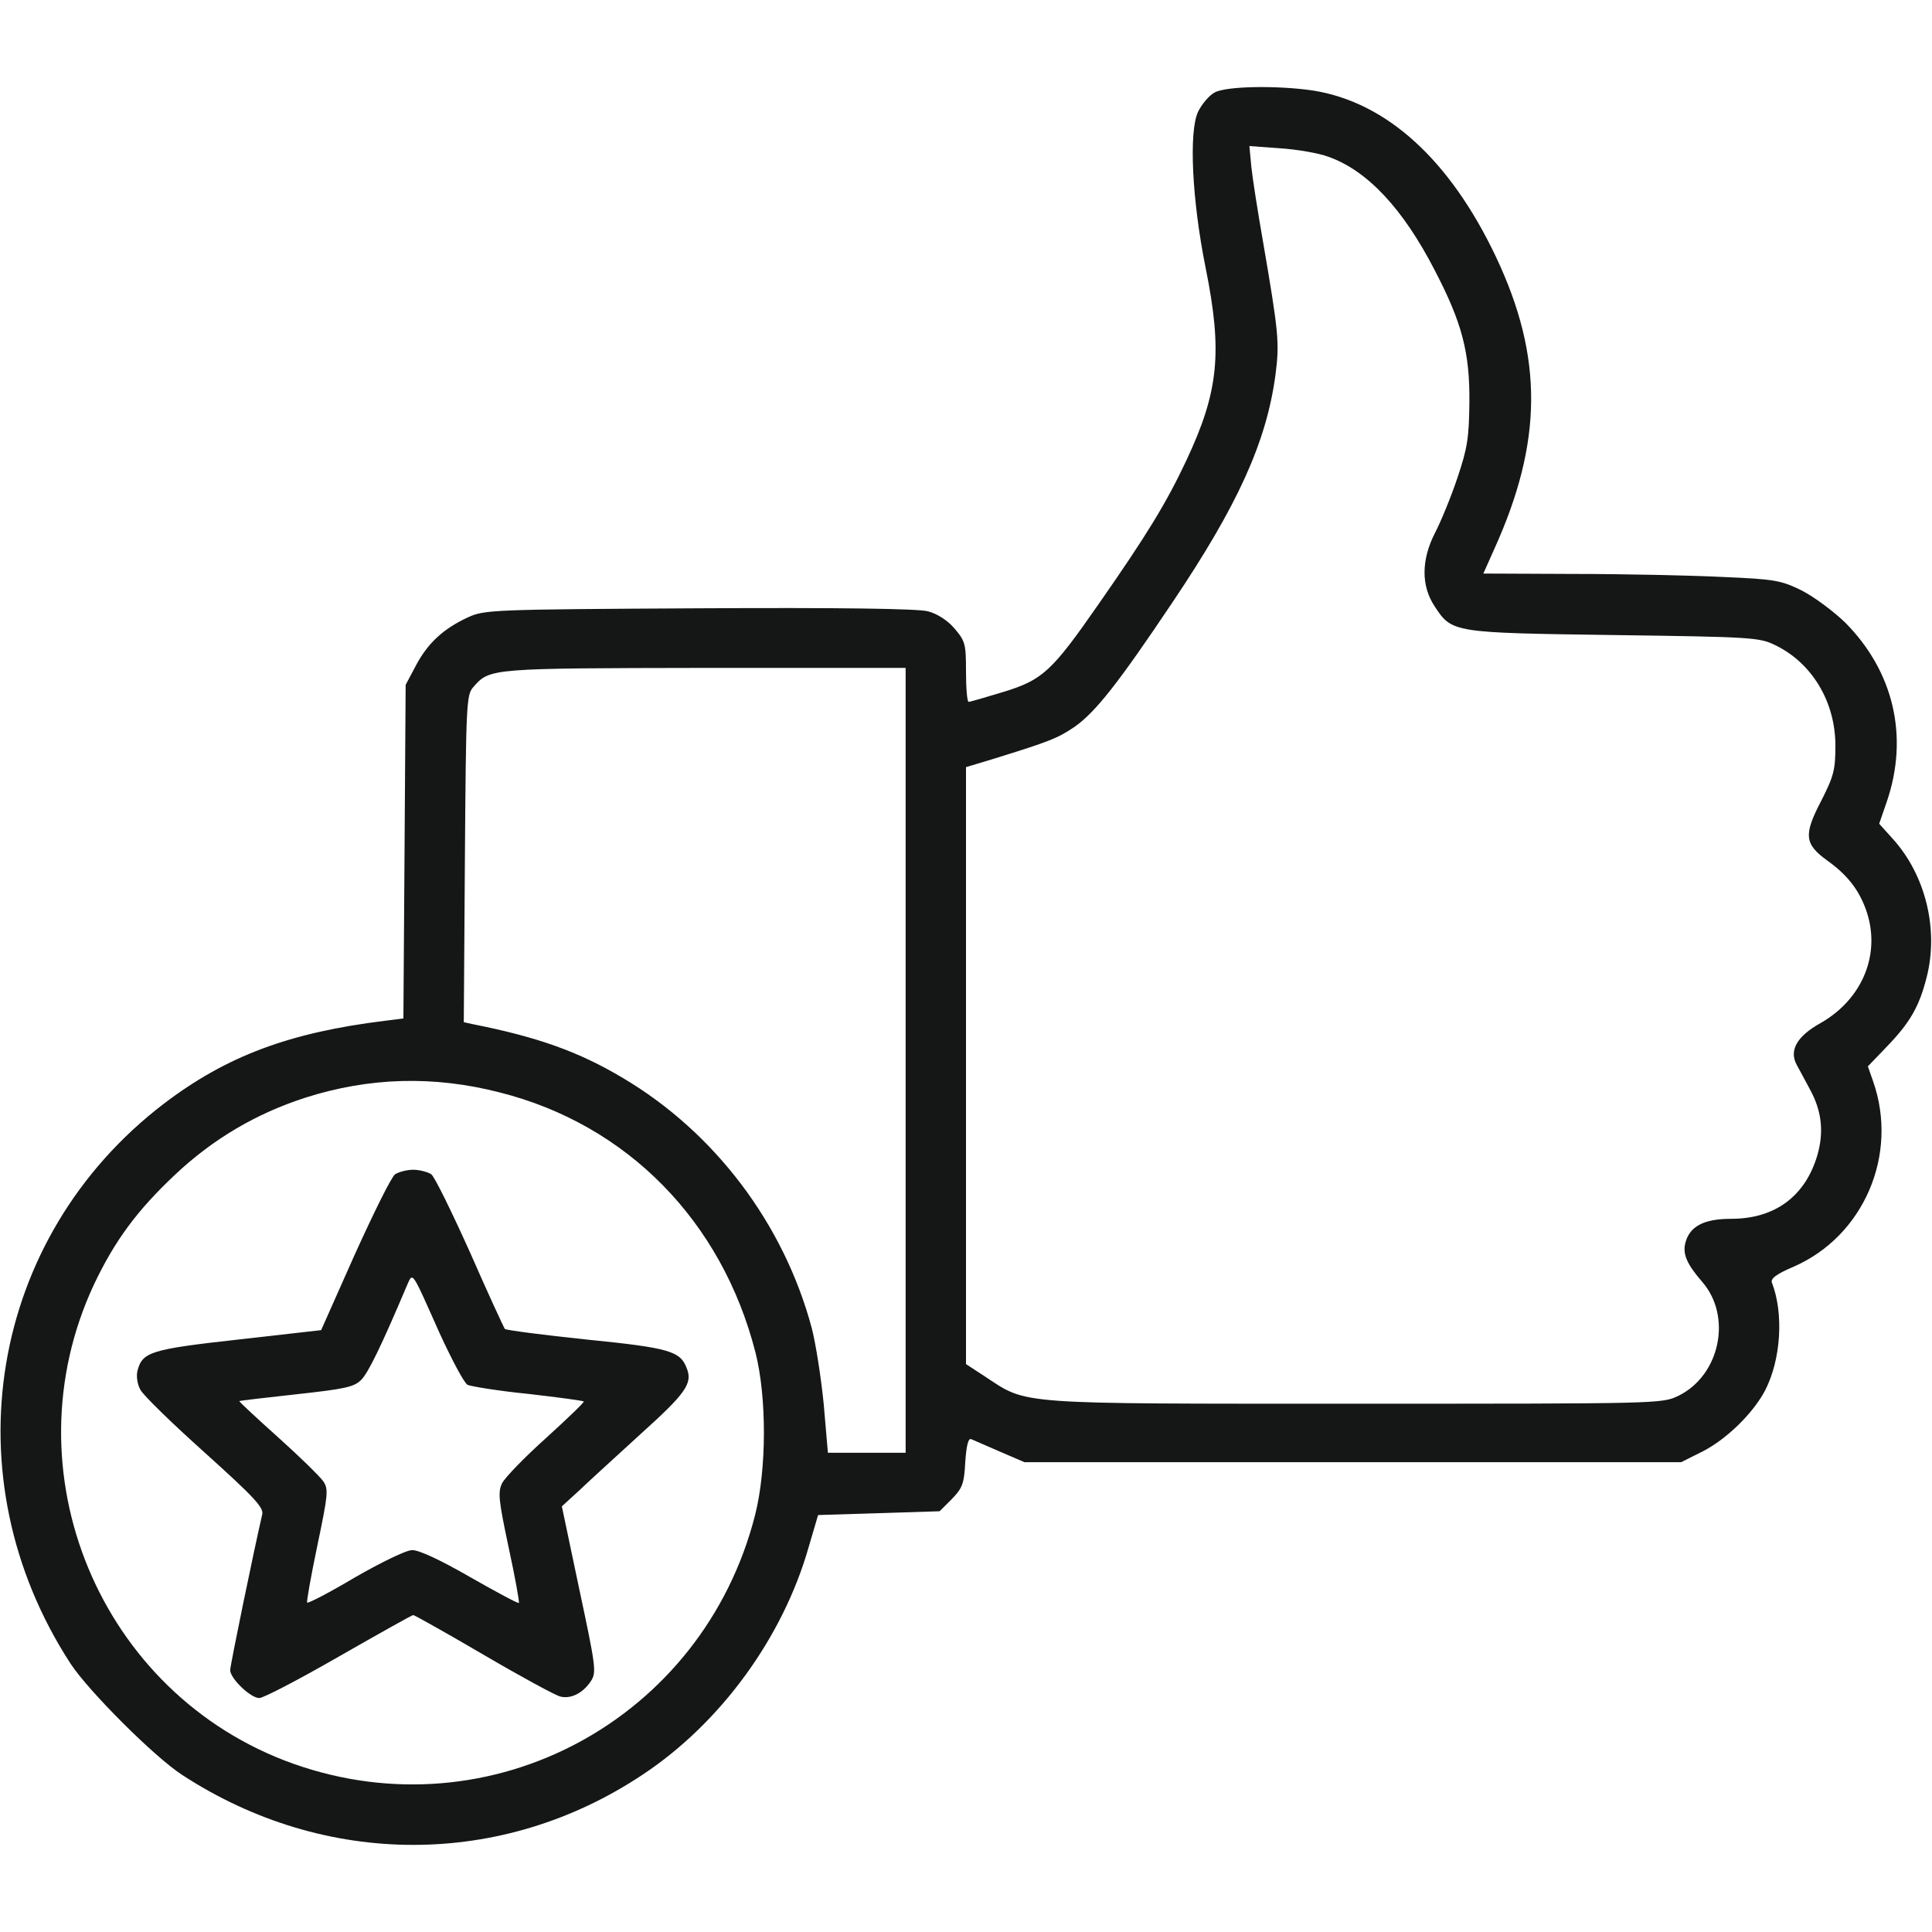 <svg width="54" height="54" viewBox="0 0 54 54" fill="none" xmlns="http://www.w3.org/2000/svg">
<path d="M33.951 2.584C33.793 2.668 33.592 2.911 33.487 3.122C33.223 3.681 33.318 5.6 33.698 7.488C34.172 9.84 34.067 10.937 33.16 12.867C32.601 14.059 32.052 14.955 30.713 16.875C29.395 18.773 29.142 19.005 28.034 19.343C27.549 19.491 27.116 19.617 27.074 19.617C27.032 19.617 27 19.237 27 18.773C27 17.993 26.979 17.919 26.674 17.561C26.484 17.339 26.188 17.149 25.935 17.086C25.661 17.012 23.488 16.98 19.533 17.002C13.722 17.033 13.543 17.044 13.079 17.255C12.393 17.571 11.95 17.982 11.623 18.605L11.338 19.142L11.307 23.804L11.275 28.466L10.779 28.529C8.1 28.856 6.339 29.51 4.578 30.85C-0.305 34.583 -1.423 41.28 1.973 46.501C2.479 47.271 4.314 49.106 5.095 49.612C9.092 52.218 14.038 52.218 17.962 49.602C20.145 48.157 21.885 45.763 22.602 43.242L22.866 42.346L24.564 42.293L26.262 42.24L26.6 41.903C26.895 41.597 26.948 41.481 26.979 40.869C27.011 40.405 27.064 40.184 27.148 40.226C27.211 40.257 27.57 40.405 27.95 40.574L28.635 40.869H37.811H46.987L47.599 40.563C48.273 40.215 49.012 39.487 49.339 38.855C49.782 37.99 49.856 36.714 49.529 35.859C49.476 35.743 49.634 35.617 50.13 35.406C52.092 34.551 53.072 32.273 52.355 30.227L52.208 29.805L52.714 29.278C53.389 28.582 53.642 28.139 53.853 27.306C54.19 25.977 53.821 24.458 52.904 23.446L52.524 23.024L52.735 22.412C53.357 20.598 52.935 18.773 51.575 17.402C51.248 17.086 50.71 16.685 50.362 16.506C49.782 16.221 49.613 16.189 48.147 16.126C47.282 16.084 45.415 16.042 44.013 16.042L41.46 16.031L41.756 15.367C43.127 12.35 43.137 9.988 41.819 7.193C40.532 4.472 38.76 2.858 36.704 2.531C35.712 2.384 34.278 2.405 33.951 2.584ZM37.115 4.377C38.212 4.757 39.214 5.832 40.1 7.552C40.87 9.028 41.081 9.861 41.07 11.232C41.059 12.245 41.017 12.519 40.733 13.363C40.553 13.901 40.269 14.586 40.11 14.892C39.72 15.652 39.72 16.379 40.1 16.949C40.585 17.687 40.595 17.687 45.12 17.75C48.959 17.803 49.181 17.814 49.623 18.035C50.647 18.531 51.3 19.617 51.3 20.841C51.3 21.516 51.258 21.684 50.9 22.391C50.404 23.34 50.436 23.593 51.079 24.057C51.638 24.458 51.954 24.869 52.155 25.428C52.587 26.641 52.07 27.918 50.889 28.593C50.225 28.962 49.993 29.362 50.225 29.774C50.298 29.911 50.467 30.217 50.583 30.438C50.921 31.05 50.984 31.641 50.794 32.294C50.457 33.434 49.613 34.066 48.389 34.066C47.62 34.066 47.219 34.277 47.103 34.752C47.029 35.058 47.156 35.343 47.577 35.828C48.421 36.798 48.073 38.443 46.913 39.013C46.449 39.234 46.417 39.234 37.895 39.234C28.34 39.234 28.73 39.266 27.549 38.486L27 38.127V29.784V21.442L27.77 21.21C29.363 20.714 29.553 20.64 30.038 20.313C30.618 19.902 31.24 19.121 32.78 16.822C34.594 14.122 35.396 12.361 35.649 10.483C35.765 9.577 35.744 9.334 35.301 6.75C35.153 5.906 35.006 4.968 34.974 4.651L34.921 4.082L35.786 4.145C36.261 4.177 36.862 4.282 37.115 4.377ZM25.313 29.637V40.605H24.227H23.14L23.024 39.255C22.951 38.517 22.803 37.557 22.687 37.114C21.906 34.203 19.976 31.651 17.413 30.132C16.179 29.394 15.019 28.983 13.205 28.624L12.963 28.571L12.994 24.005C13.026 19.596 13.036 19.417 13.237 19.195C13.69 18.678 13.711 18.678 19.702 18.668H25.313V29.637ZM13.964 30.533C17.529 31.43 20.177 34.13 21.115 37.8C21.432 39.044 21.432 41.059 21.105 42.346C19.649 48.062 13.722 51.258 8.195 49.296C2.785 47.366 0.19 41.112 2.627 35.901C3.207 34.678 3.829 33.834 4.894 32.832C5.959 31.83 7.162 31.124 8.533 30.681C10.315 30.111 12.119 30.058 13.964 30.533Z" fill="#151616"/>
<path d="M11.043 32.822C10.937 32.896 10.441 33.908 9.914 35.068L8.976 37.178L6.655 37.441C4.187 37.716 3.976 37.789 3.839 38.327C3.808 38.465 3.839 38.697 3.924 38.844C3.997 38.992 4.809 39.783 5.727 40.605C7.098 41.84 7.372 42.135 7.33 42.325C7.098 43.327 6.434 46.543 6.434 46.681C6.434 46.913 7.003 47.461 7.246 47.461C7.362 47.461 8.353 46.944 9.471 46.301C10.579 45.668 11.517 45.141 11.549 45.141C11.581 45.141 12.466 45.636 13.511 46.248C14.555 46.86 15.525 47.387 15.662 47.419C15.957 47.493 16.295 47.324 16.517 46.986C16.675 46.744 16.654 46.586 16.19 44.413L15.704 42.103L16.211 41.639C16.485 41.375 17.255 40.679 17.909 40.078C19.174 38.939 19.364 38.665 19.195 38.243C19.016 37.768 18.721 37.673 16.401 37.441C15.188 37.315 14.154 37.178 14.112 37.146C14.08 37.104 13.637 36.144 13.142 35.016C12.635 33.887 12.15 32.896 12.055 32.822C11.96 32.759 11.728 32.695 11.549 32.695C11.37 32.695 11.138 32.759 11.043 32.822ZM12.287 37.262C12.625 38 12.973 38.654 13.068 38.707C13.163 38.749 13.922 38.876 14.766 38.96C15.599 39.055 16.295 39.15 16.316 39.171C16.337 39.192 15.863 39.646 15.272 40.184C14.671 40.721 14.122 41.291 14.038 41.449C13.912 41.702 13.932 41.913 14.217 43.253C14.397 44.086 14.523 44.782 14.502 44.803C14.481 44.824 13.869 44.497 13.131 44.075C12.308 43.601 11.697 43.316 11.517 43.327C11.349 43.327 10.642 43.675 9.925 44.086C9.218 44.508 8.606 44.824 8.585 44.793C8.564 44.772 8.691 44.054 8.87 43.2C9.165 41.787 9.186 41.629 9.039 41.407C8.944 41.27 8.374 40.711 7.773 40.173C7.161 39.625 6.676 39.171 6.687 39.16C6.697 39.15 7.415 39.066 8.279 38.971C9.629 38.823 9.893 38.77 10.094 38.57C10.294 38.37 10.663 37.61 11.359 35.965C11.549 35.543 11.475 35.448 12.287 37.262Z" fill="#151616"/>
</svg>
